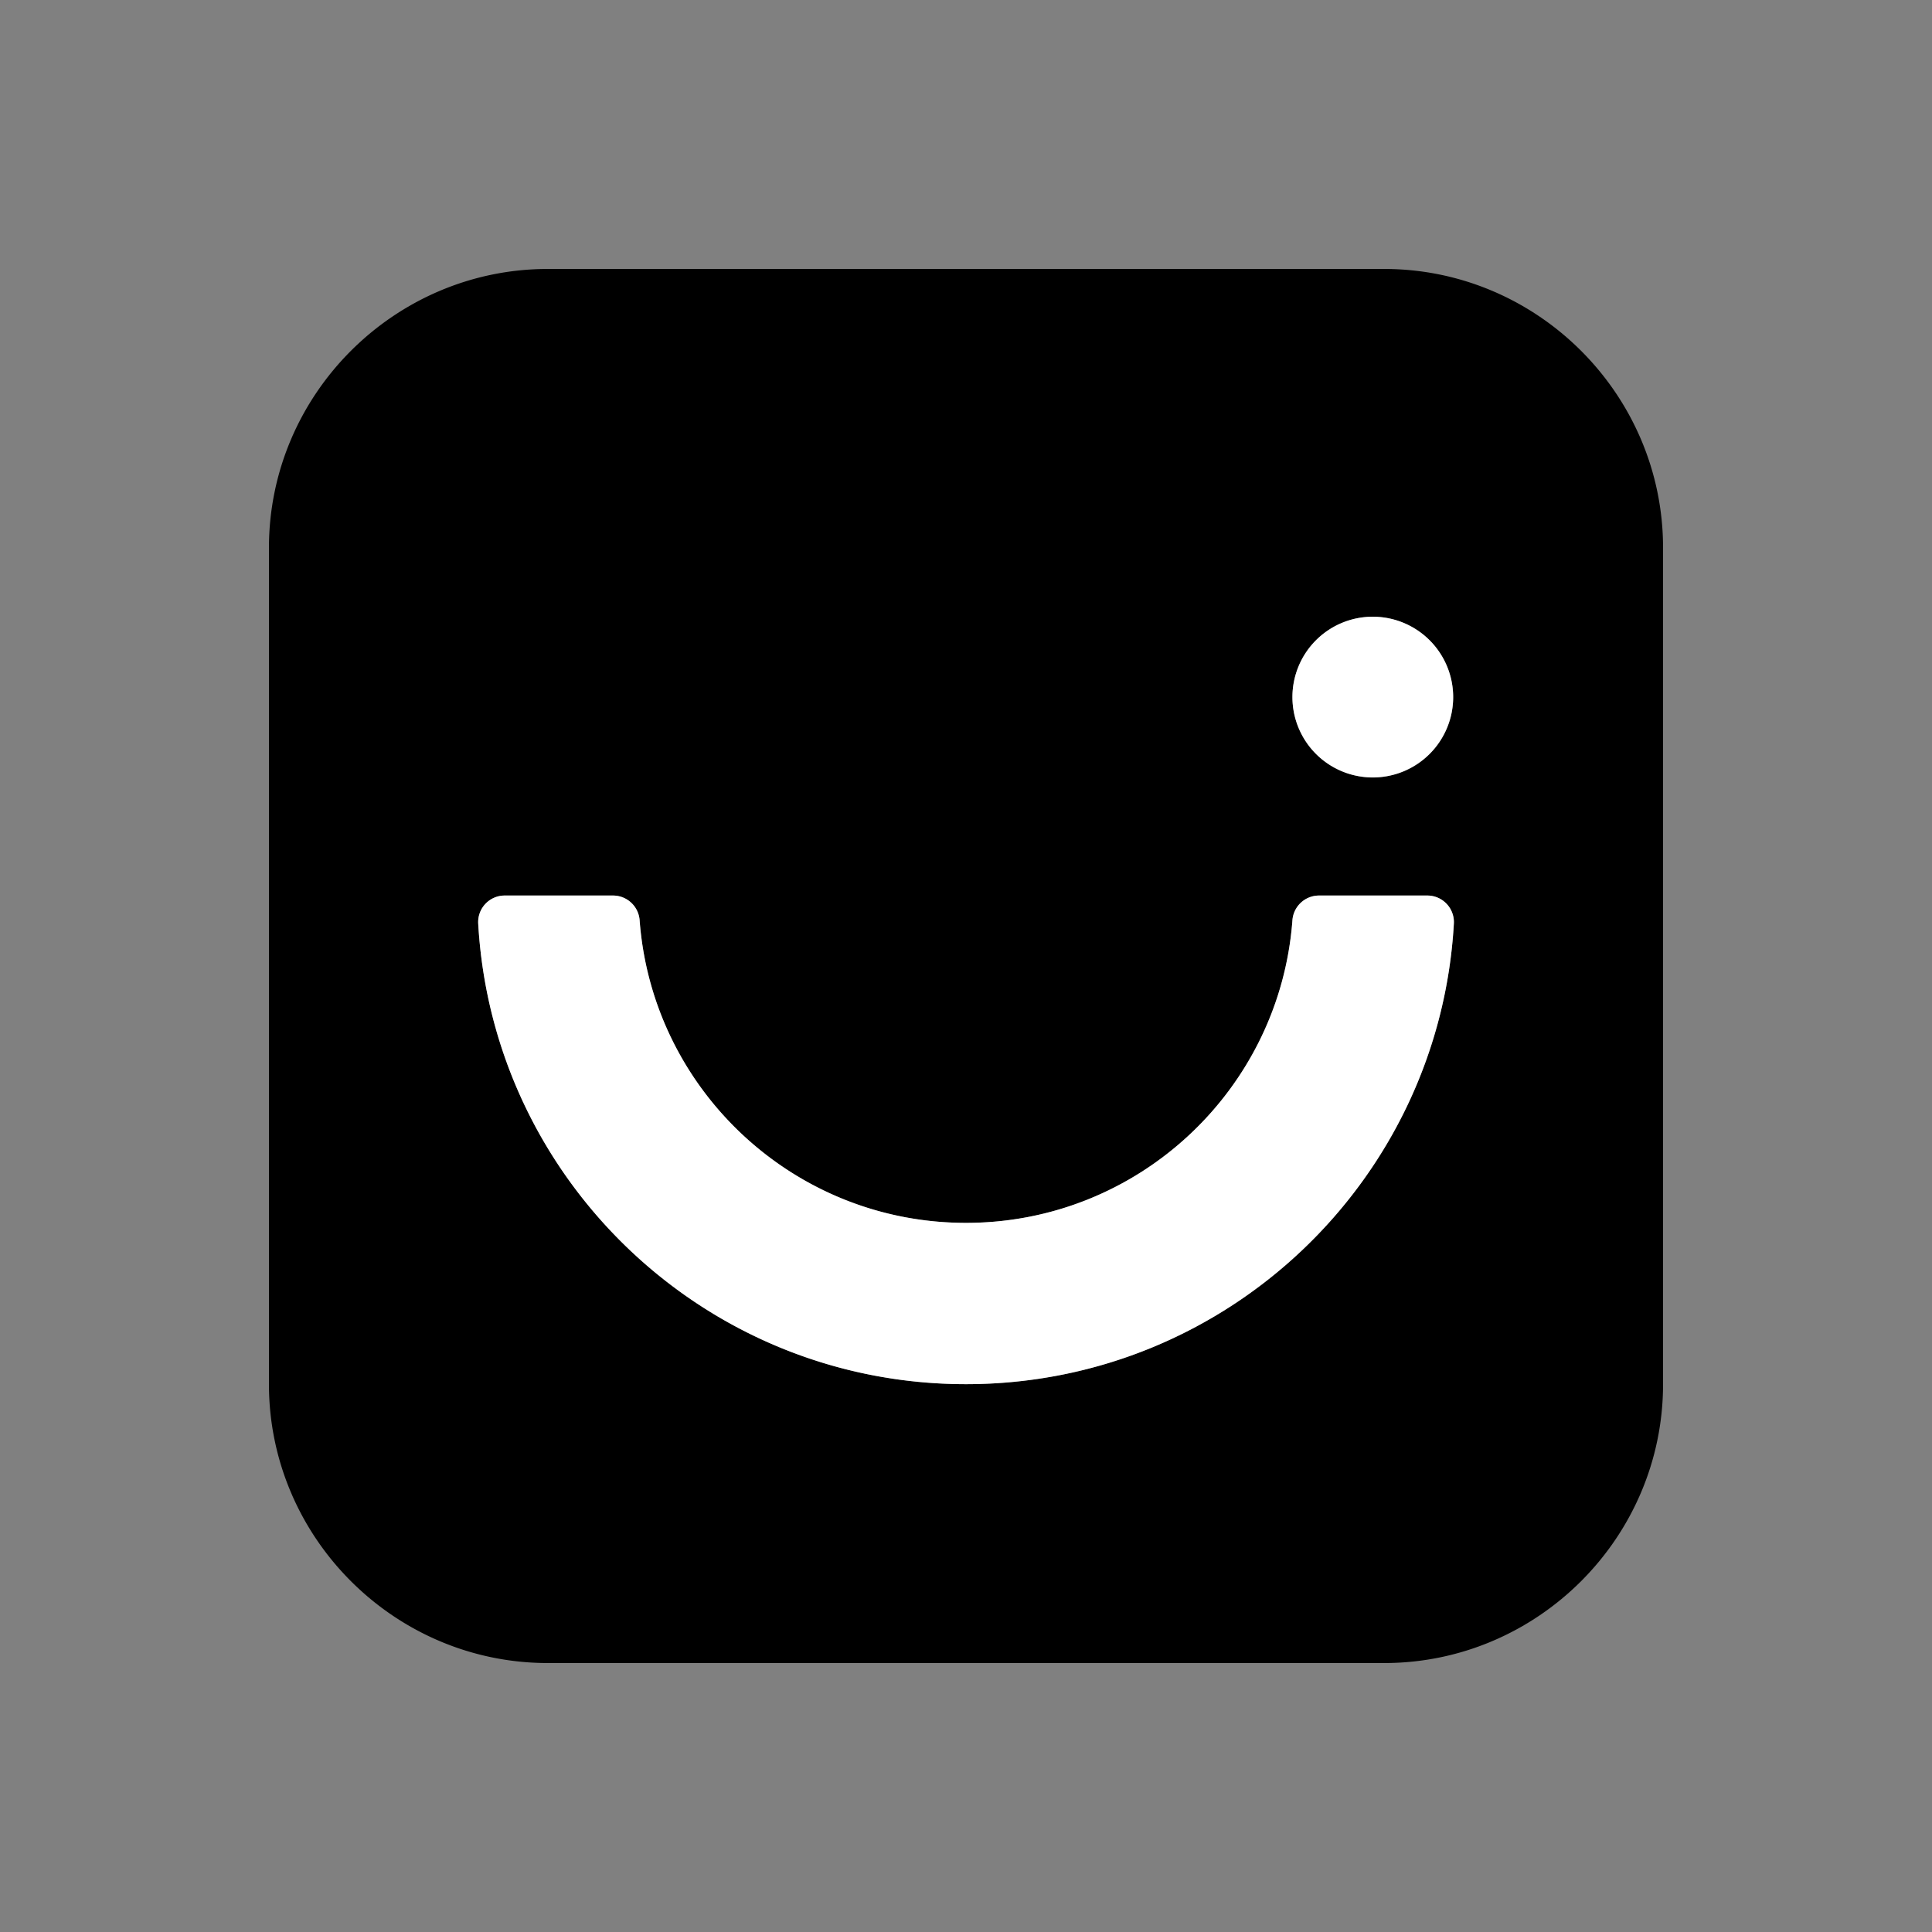 <?xml version="1.0" encoding="UTF-8"?> <svg xmlns="http://www.w3.org/2000/svg" id="Layer_1" data-name="Layer 1" viewBox="0 0 1080 1080"><rect x="0" y="0" width="1080" height="1080" fill="#808080" stroke="none"/> <defs> <style>.cls-1{fill:#fff;}</style> </defs> <path d="M773.77,150.35H306.23c-85.72,0-155.89,70.14-155.89,155.89V773.76c0,85.75,70.17,155.89,155.89,155.89H773.77c85.75,0,155.89-70.14,155.89-155.89V306.24C929.66,220.49,859.52,150.35,773.77,150.35Zm-6.38,194.4a44.94,44.94,0,1,1-44.91,44.93A44.94,44.94,0,0,1,767.39,344.75Zm45.33,171.47C804.62,659.81,685.64,773.76,540,773.76s-264.6-114-272.68-257.54a14.83,14.83,0,0,1,14.85-15.61h60.57a14.92,14.92,0,0,1,14.82,13.92c7.12,94.55,86.09,169.06,182.44,169.06s175.35-74.51,182.47-169.06a14.92,14.92,0,0,1,14.82-13.92h60.57A14.85,14.85,0,0,1,812.72,516.22Z"></path> <path class="cls-1" d="M812.32,389.68a44.92,44.92,0,1,1-44.93-44.93A44.94,44.94,0,0,1,812.32,389.68Z"></path> <path class="cls-1" d="M812.72,516.22C804.62,659.81,685.64,773.76,540,773.76s-264.6-114-272.68-257.54a14.83,14.83,0,0,1,14.85-15.61h60.57a14.92,14.92,0,0,1,14.82,13.92c7.12,94.55,86.09,169.06,182.44,169.06s175.35-74.51,182.47-169.06a14.92,14.92,0,0,1,14.82-13.92h60.57A14.85,14.85,0,0,1,812.72,516.22Z"></path> </svg> 